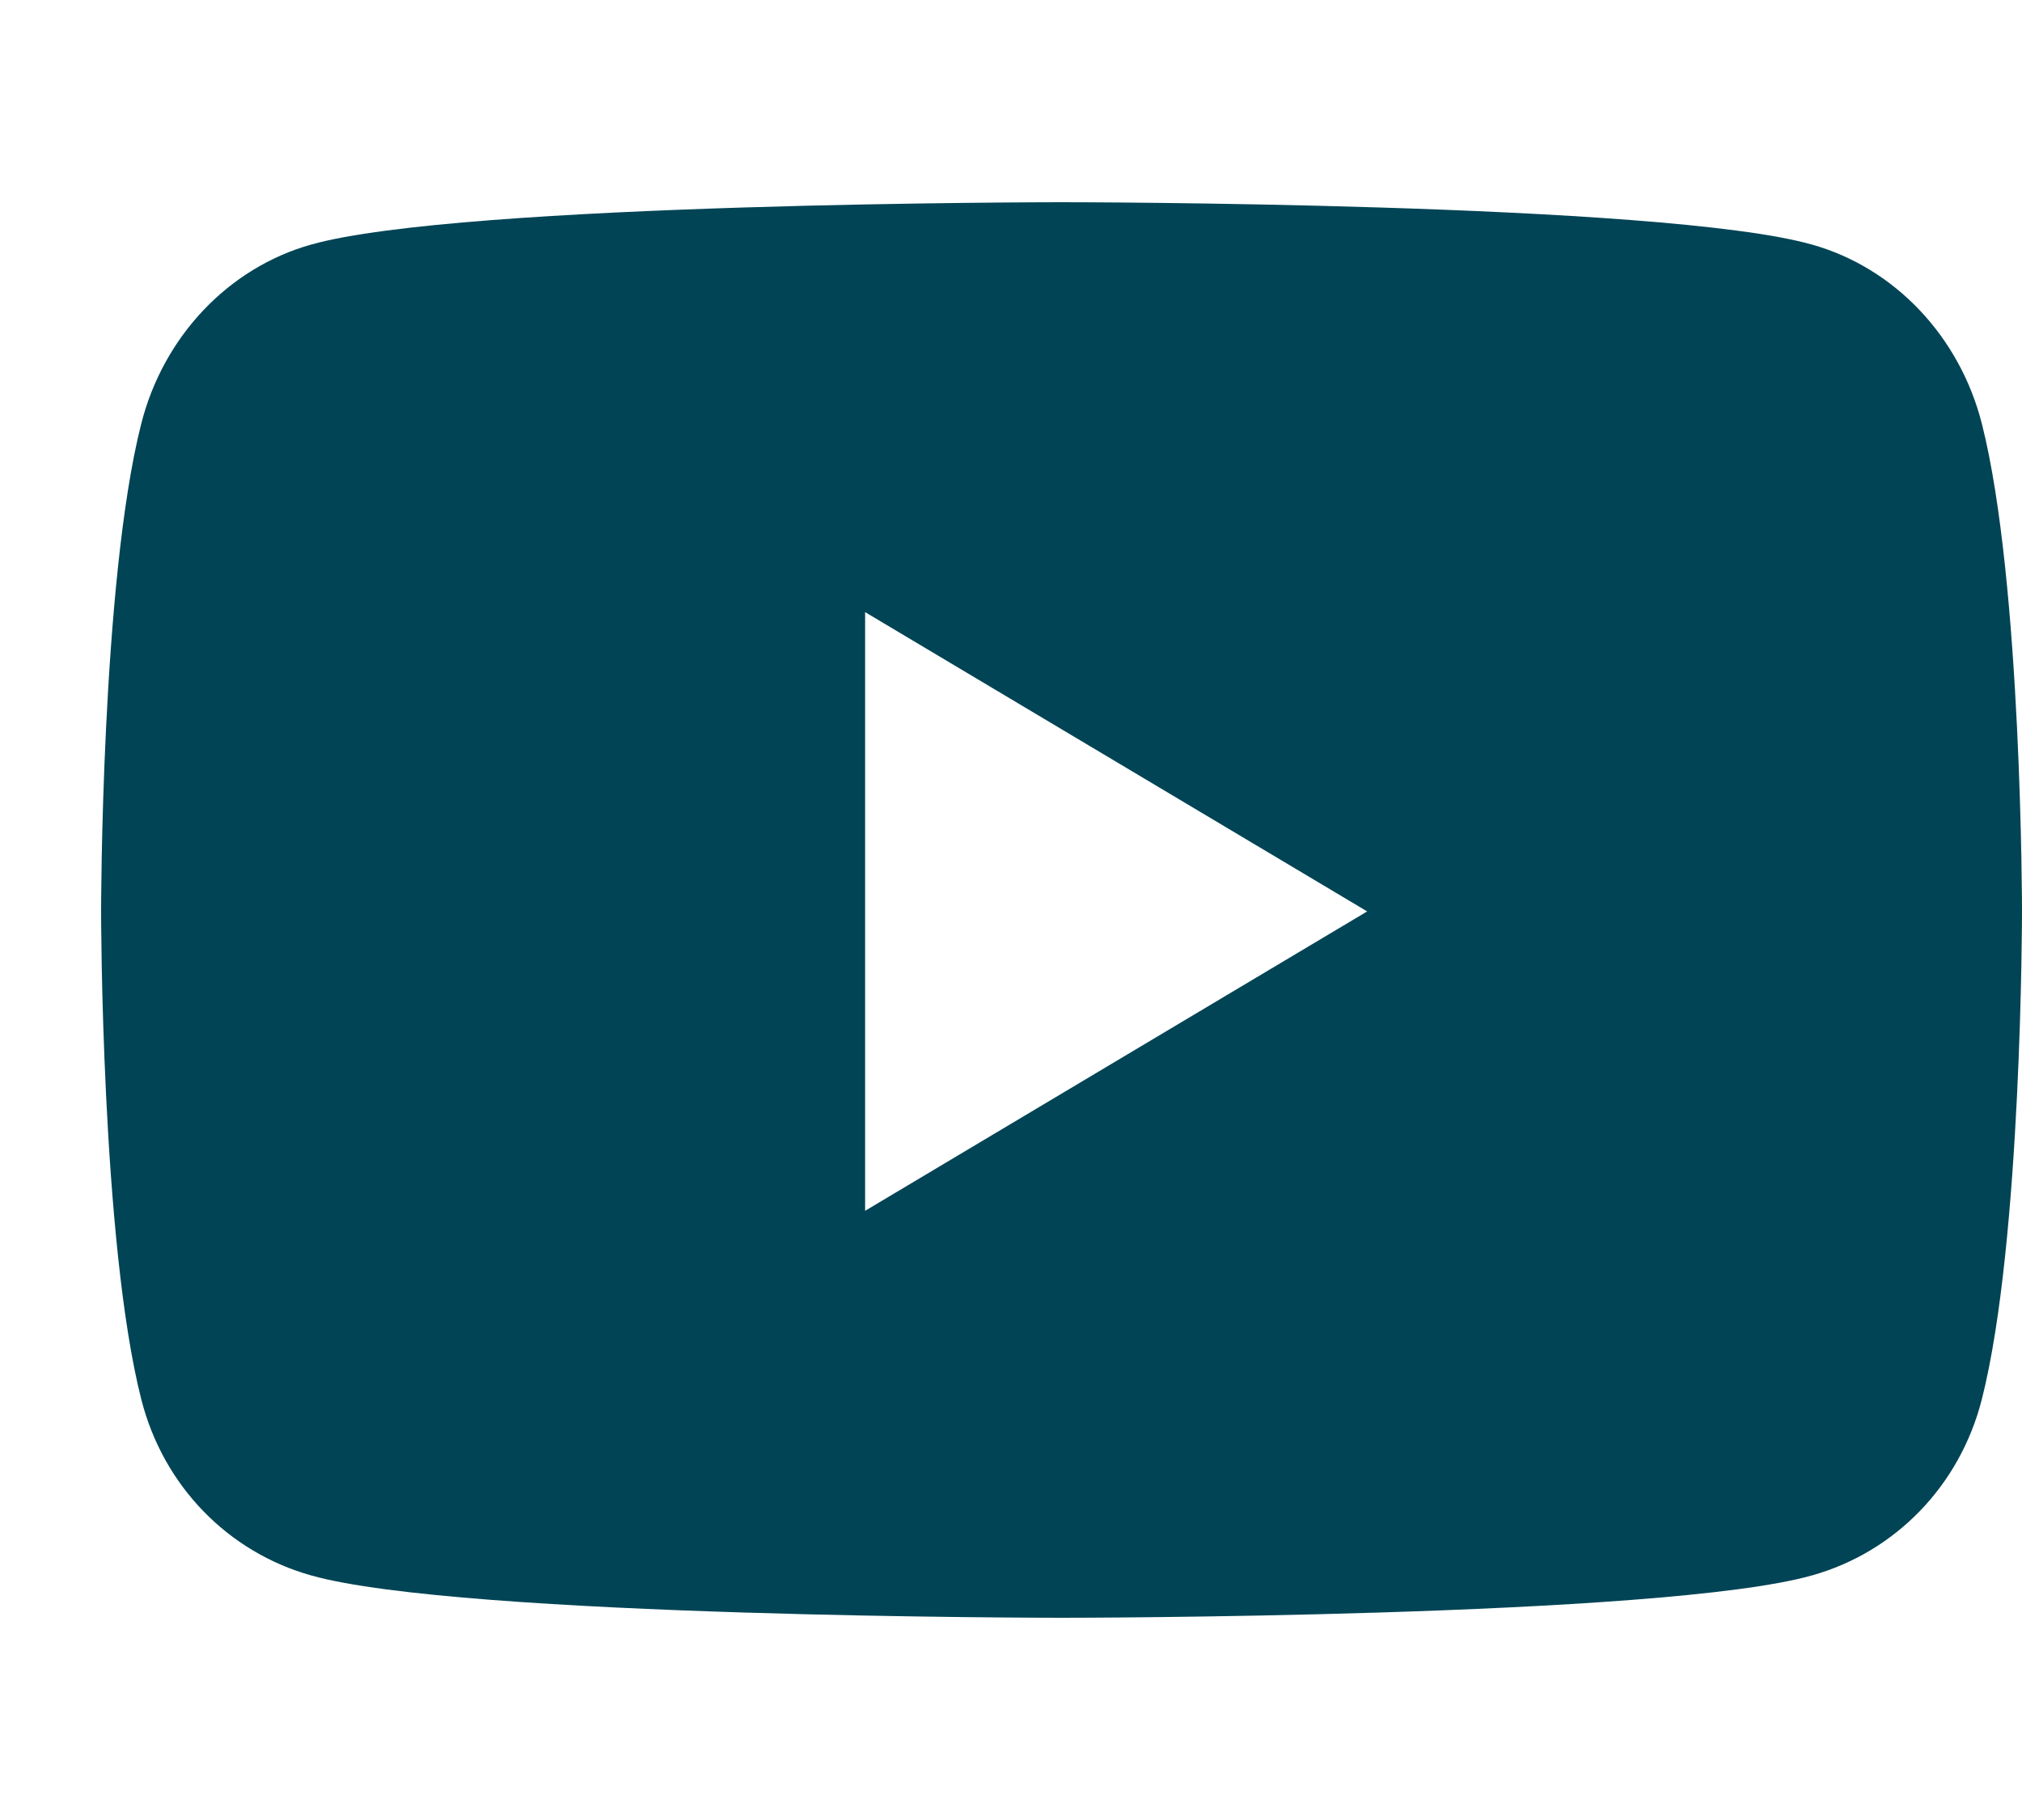 <svg width="20" height="18" viewBox="0 0 20 18" fill="none" xmlns="http://www.w3.org/2000/svg">
<g id="youtube 1">
<path id="Vector" d="M19.603 4.191C19.384 3.328 18.741 2.649 17.923 2.419C16.442 2 10.5 2 10.5 2C10.5 2 4.559 2 3.077 2.419C2.259 2.649 1.616 3.328 1.397 4.191C1 5.753 1 9.014 1 9.014C1 9.014 1 12.275 1.397 13.838C1.616 14.7 2.259 15.351 3.077 15.581C4.559 16 10.5 16 10.5 16C10.5 16 16.441 16 17.923 15.581C18.741 15.351 19.384 14.7 19.603 13.838C20 12.275 20 9.014 20 9.014C20 9.014 20 5.753 19.603 4.191ZM8.557 11.975V6.054L13.523 9.014L8.557 11.975Z" fill="#004455"/>
</g>
</svg>
